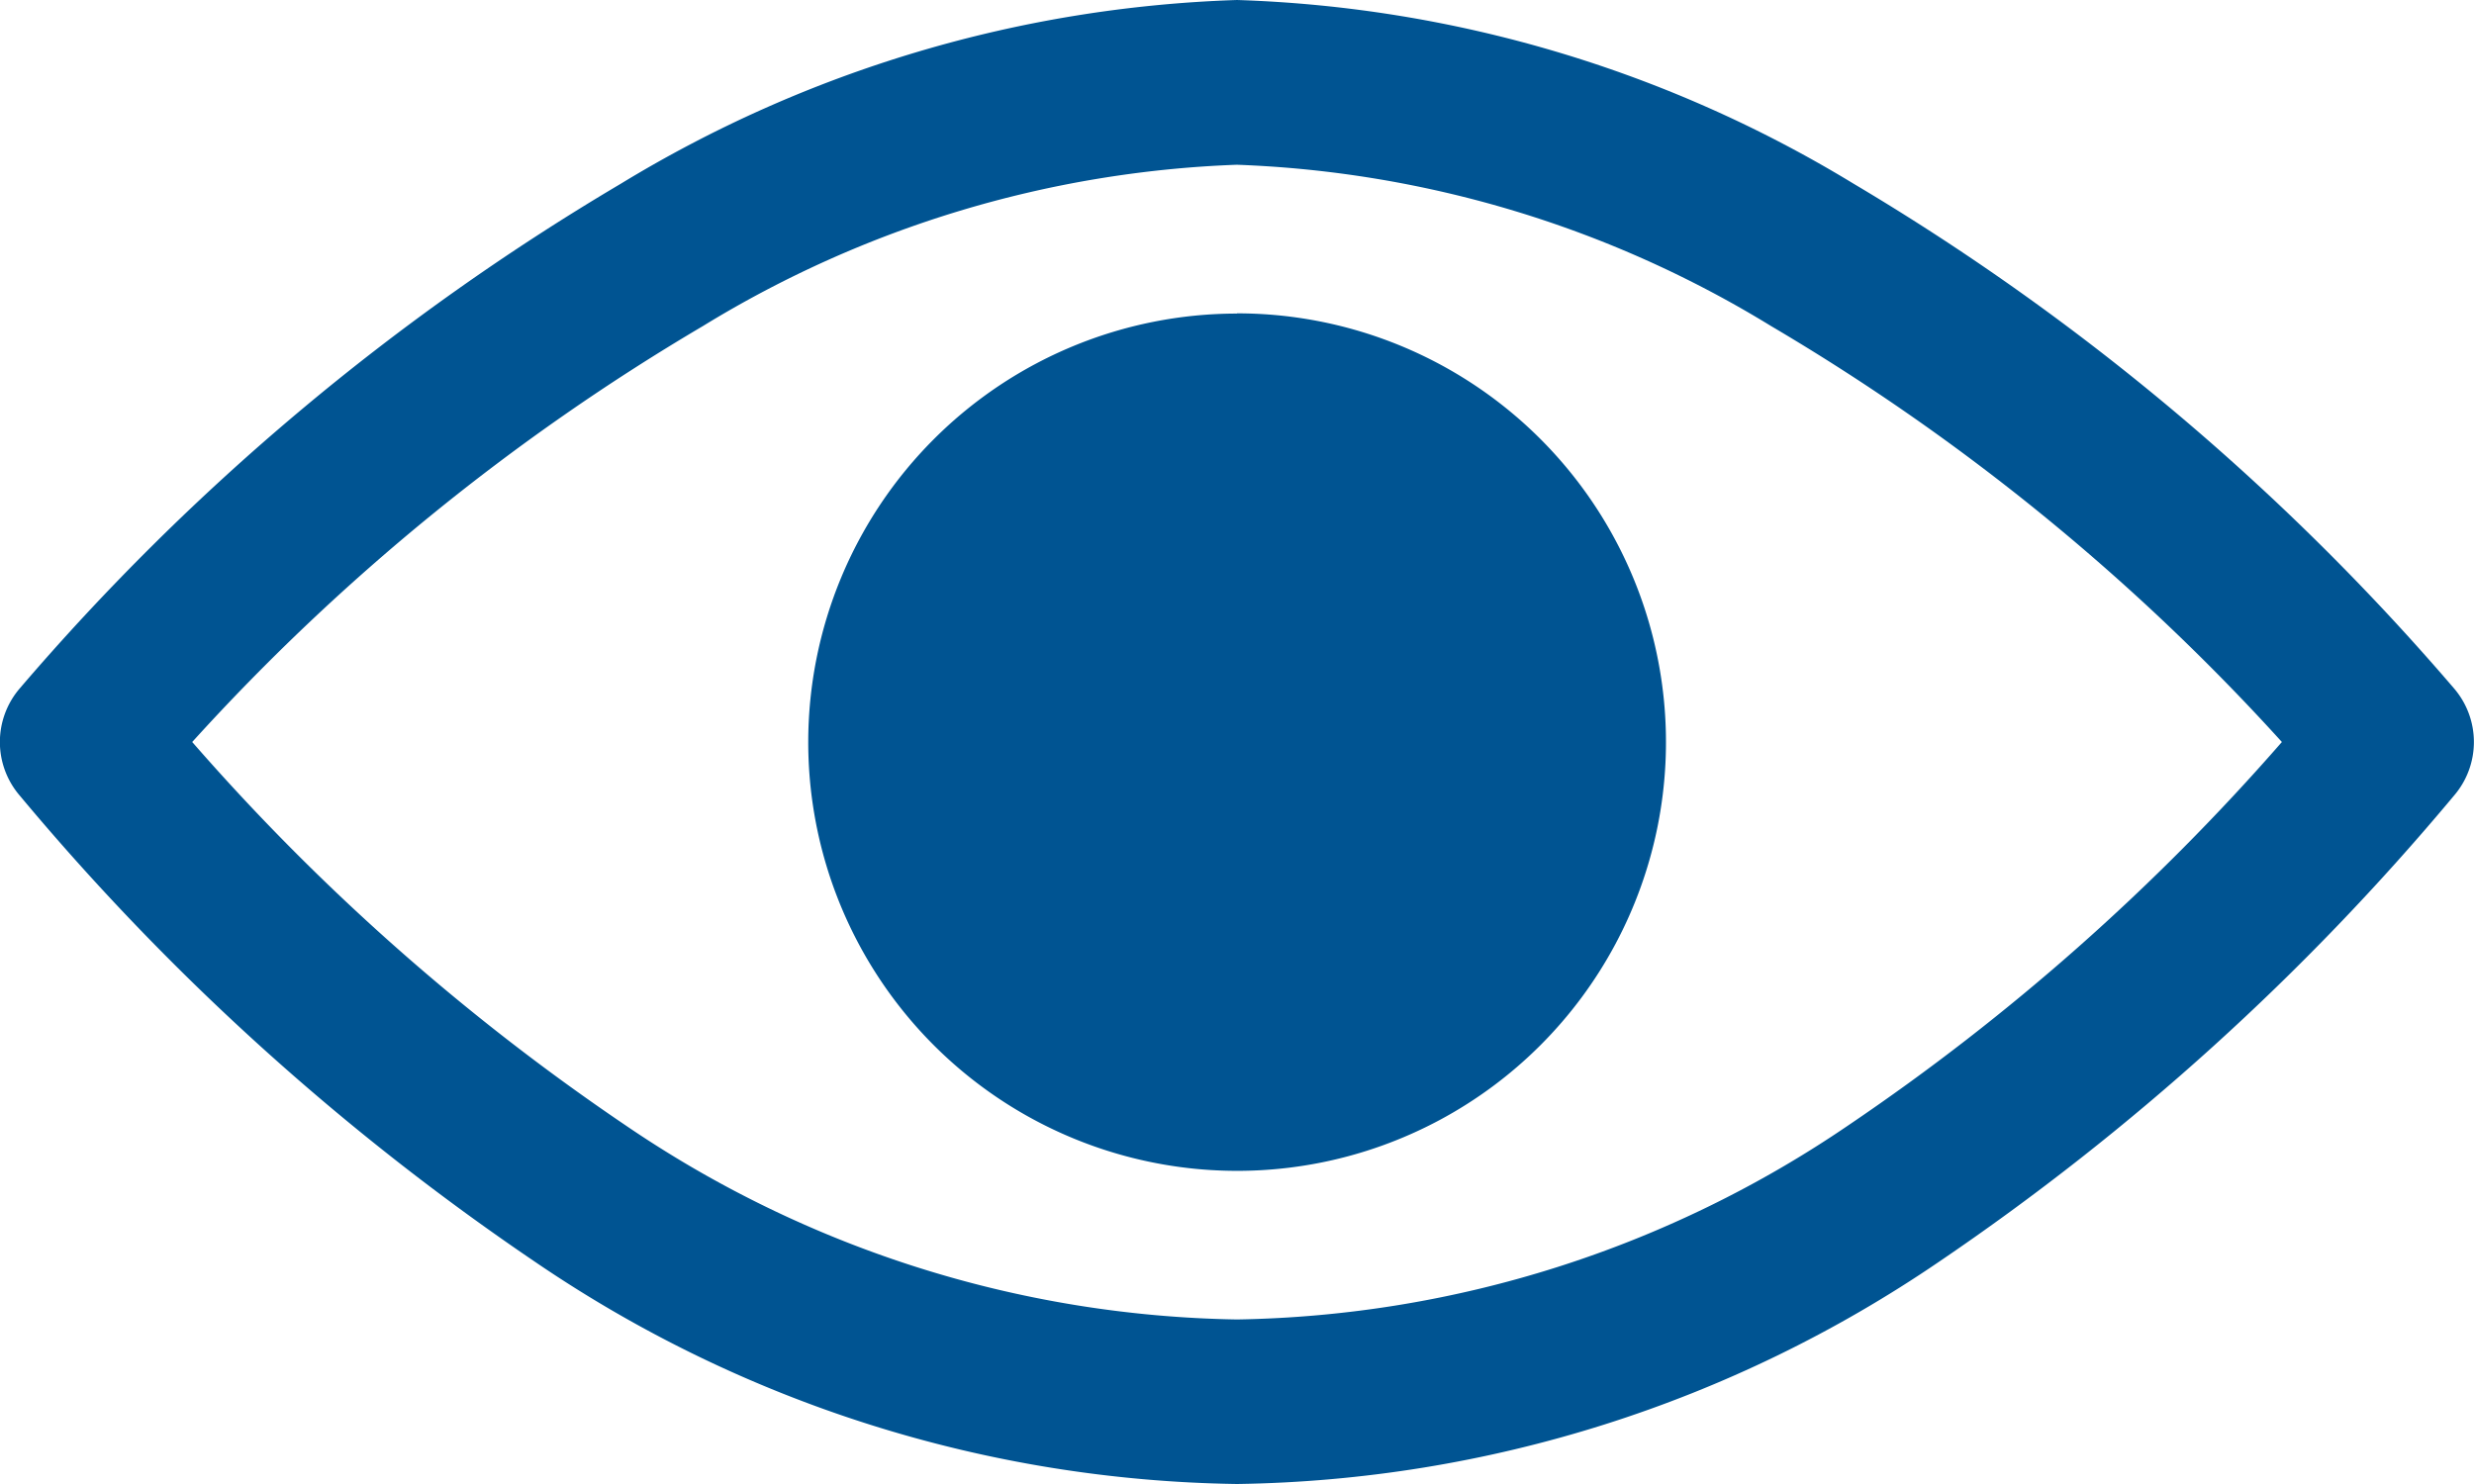 <svg xmlns="http://www.w3.org/2000/svg" width="23" height="13.801" viewBox="0 0 23 13.801">
  <g id="bowe-iconShow" transform="translate(0)">
    <path id="Tracé_83" data-name="Tracé 83" d="M11.5,13.8a11.879,11.879,0,0,1-6.523-2.064A23.14,23.14,0,0,1,.185,7.4a.765.765,0,0,1,0-1,22.265,22.265,0,0,1,5.584-4.69A11.747,11.747,0,0,1,11.5,0a11.749,11.749,0,0,1,5.73,1.707A22.442,22.442,0,0,1,22.813,6.4a.765.765,0,0,1,0,1,23.205,23.205,0,0,1-4.786,4.333A11.882,11.882,0,0,1,11.5,13.8Zm0-10.886A3.987,3.987,0,1,1,7.514,6.9,3.987,3.987,0,0,1,11.5,2.916ZM5.806,10.458A10.386,10.386,0,0,0,11.5,12.27a10.386,10.386,0,0,0,5.693-1.812A20.835,20.835,0,0,0,21.214,6.9a20.36,20.36,0,0,0-4.749-3.868,10.208,10.208,0,0,0-4.967-1.5,10.206,10.206,0,0,0-4.963,1.5A20.36,20.36,0,0,0,1.787,6.9,20.81,20.81,0,0,0,5.806,10.458Z" transform="translate(0)" fill="#005492"/>
  </g>
</svg>
